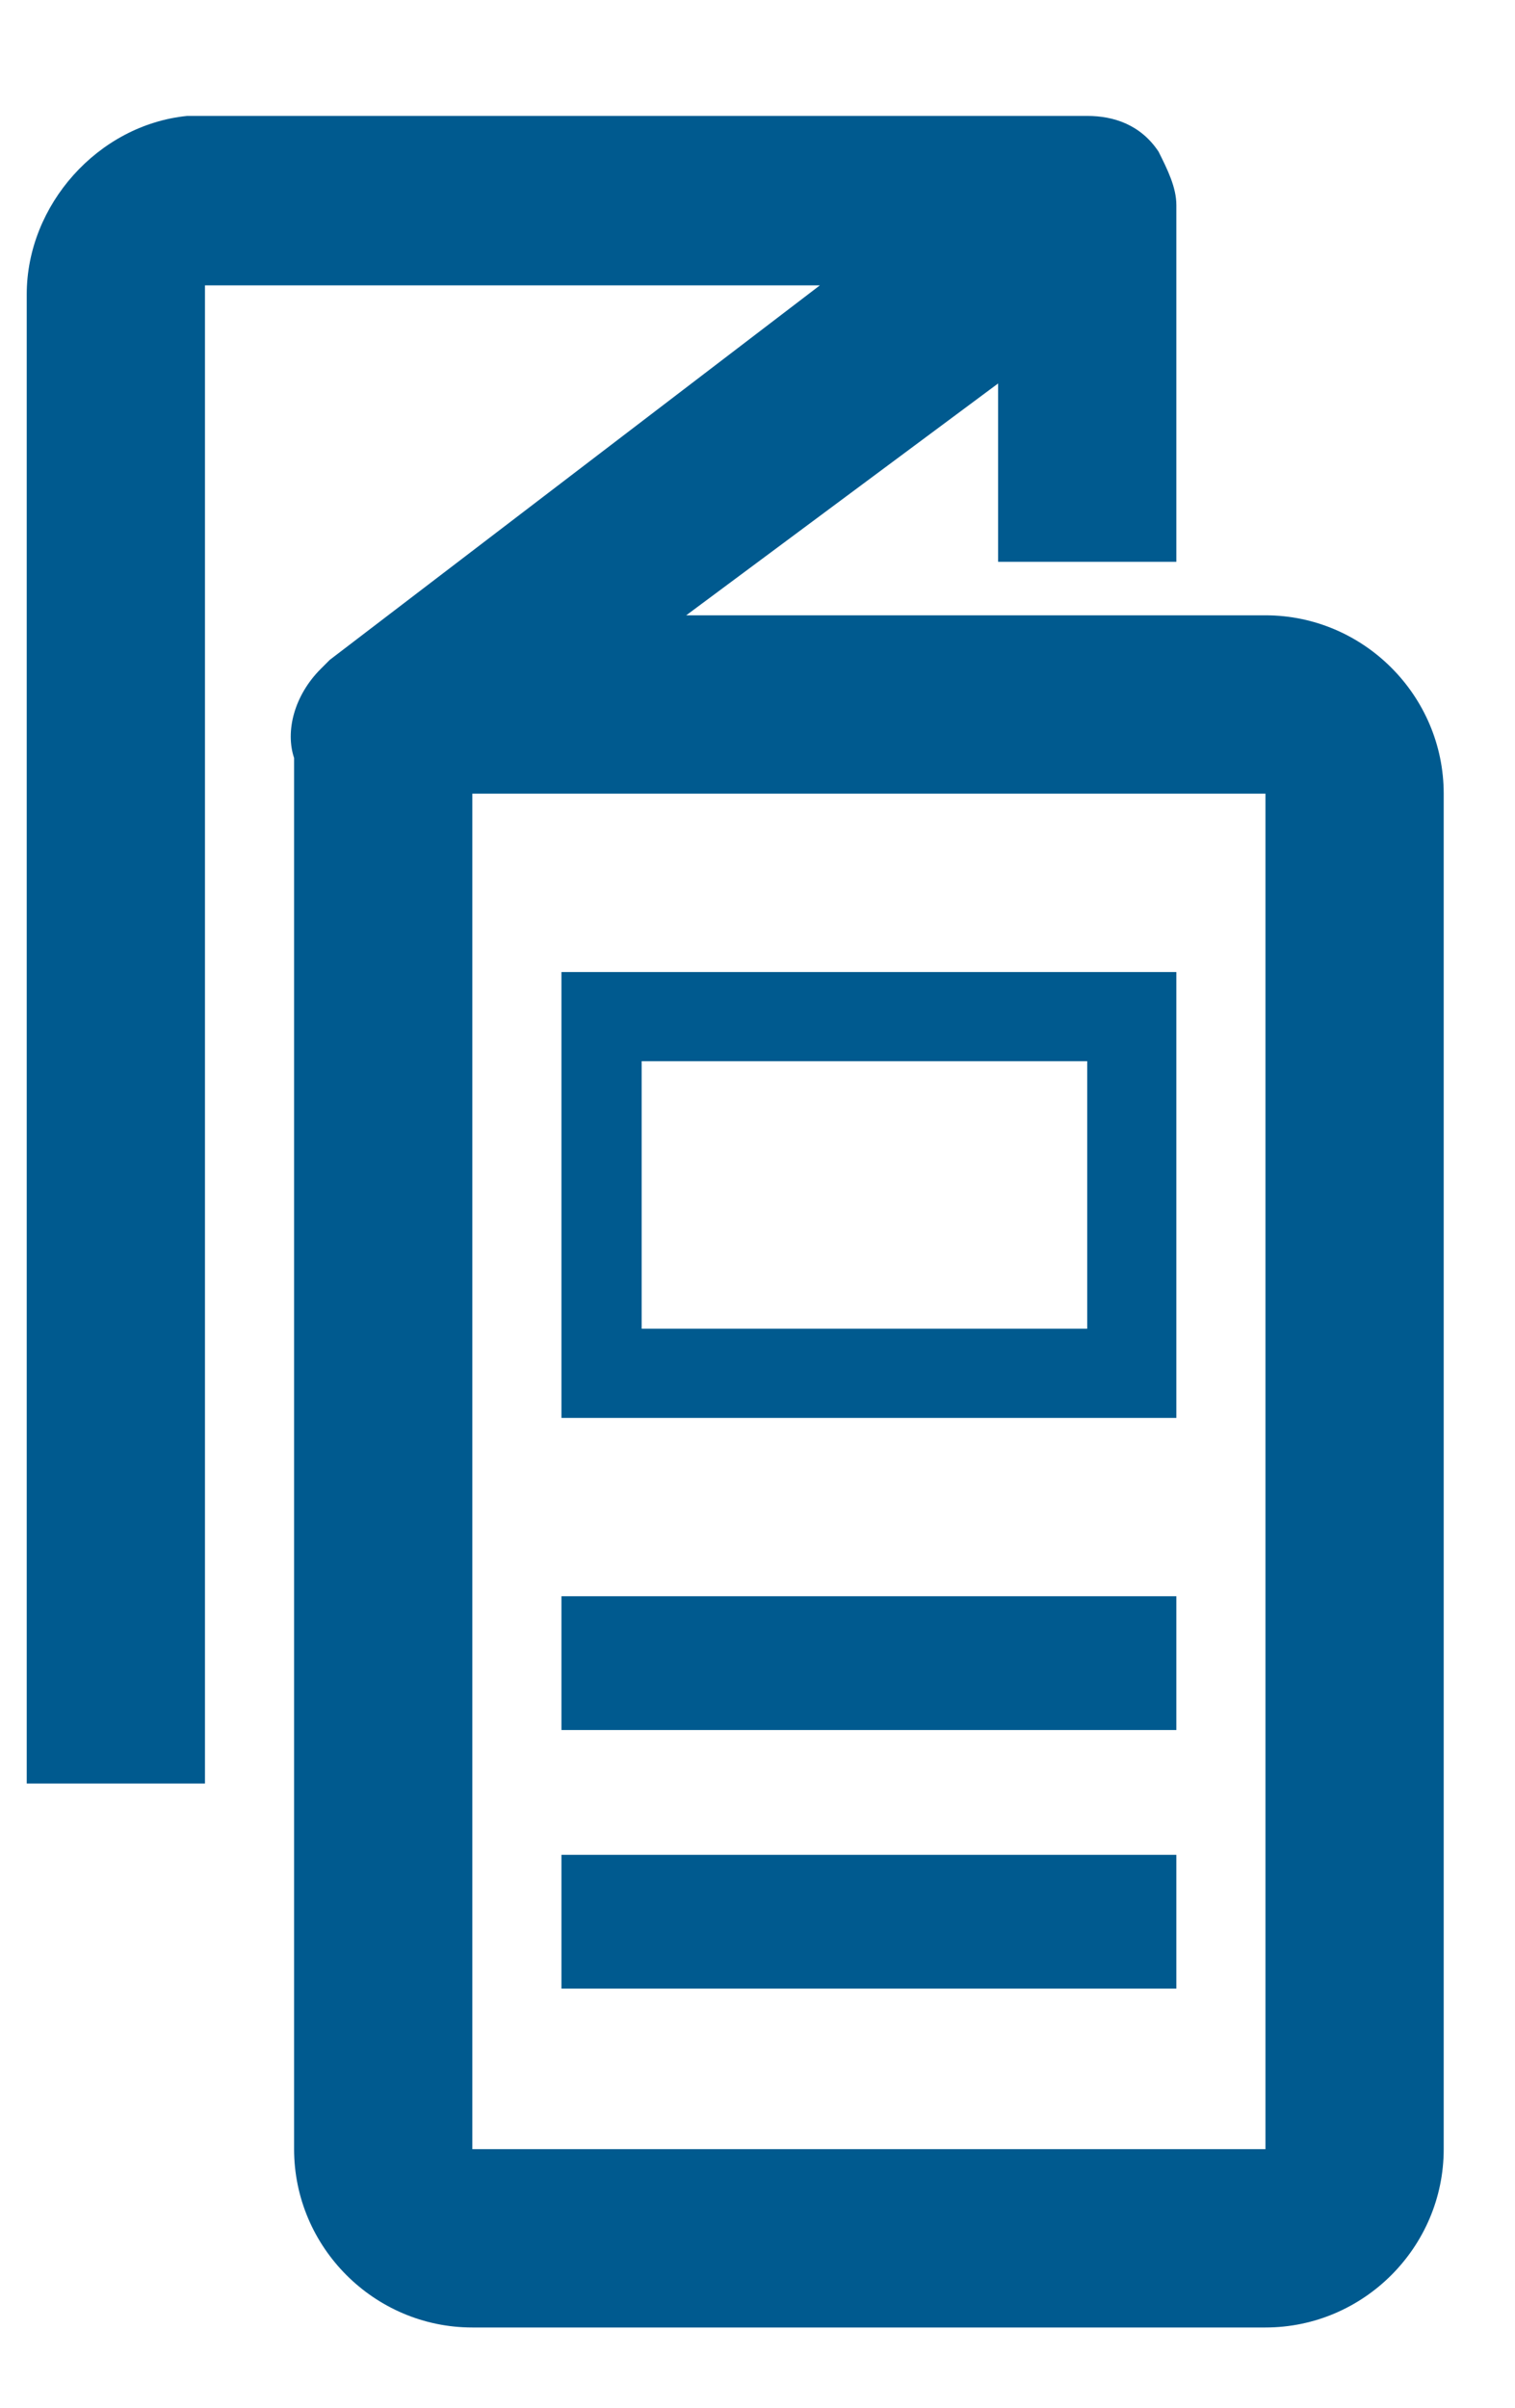 <?xml version="1.0" encoding="utf-8"?>
<!-- Generator: Adobe Illustrator 26.3.1, SVG Export Plug-In . SVG Version: 6.00 Build 0)  -->
<svg version="1.1" id="Layer_1" xmlns="http://www.w3.org/2000/svg" xmlns:xlink="http://www.w3.org/1999/xlink" x="0px" y="0px"
	 viewBox="0 0 17 27" style="enable-background:new 0 0 17 27;" xml:space="preserve">
<style type="text/css">
	.st0{fill:#005A8F;}
</style>
<g id="b">
	<g id="c" transform="translate(0, -0)">
		<path id="d" class="st0" d="M12.2,1.3c0.3,0,0.6,0.1,0.8,0.4c0.1,0.2,0.2,0.4,0.2,0.6l0,0v4h-2v-2L7.7,6.9h6.5c1.1,0,2,0.9,2,2
			v15.2c0,1.1-0.9,2-2,2H5.3c-1.1,0-2-0.9-2-2V8.9c0-0.1,0-0.3,0-0.4c-0.1-0.3,0-0.7,0.3-1l0.1-0.1l5.5-4.2H2.3v16.8h-2V3.3
			c0-1,0.8-1.9,1.8-2H12.2z M14.2,8.9H5.3v15.2h8.9V8.9L14.2,8.9z M13.2,20.8v1.5H6.3v-1.5H13.2z M13.2,17.9v1.5H6.3v-1.5H13.2z
			 M13.2,10.9v5H6.3v-5H13.2z M12.2,11.9h-5v3h5V11.9z"/>
	</g>
</g>
</svg>
